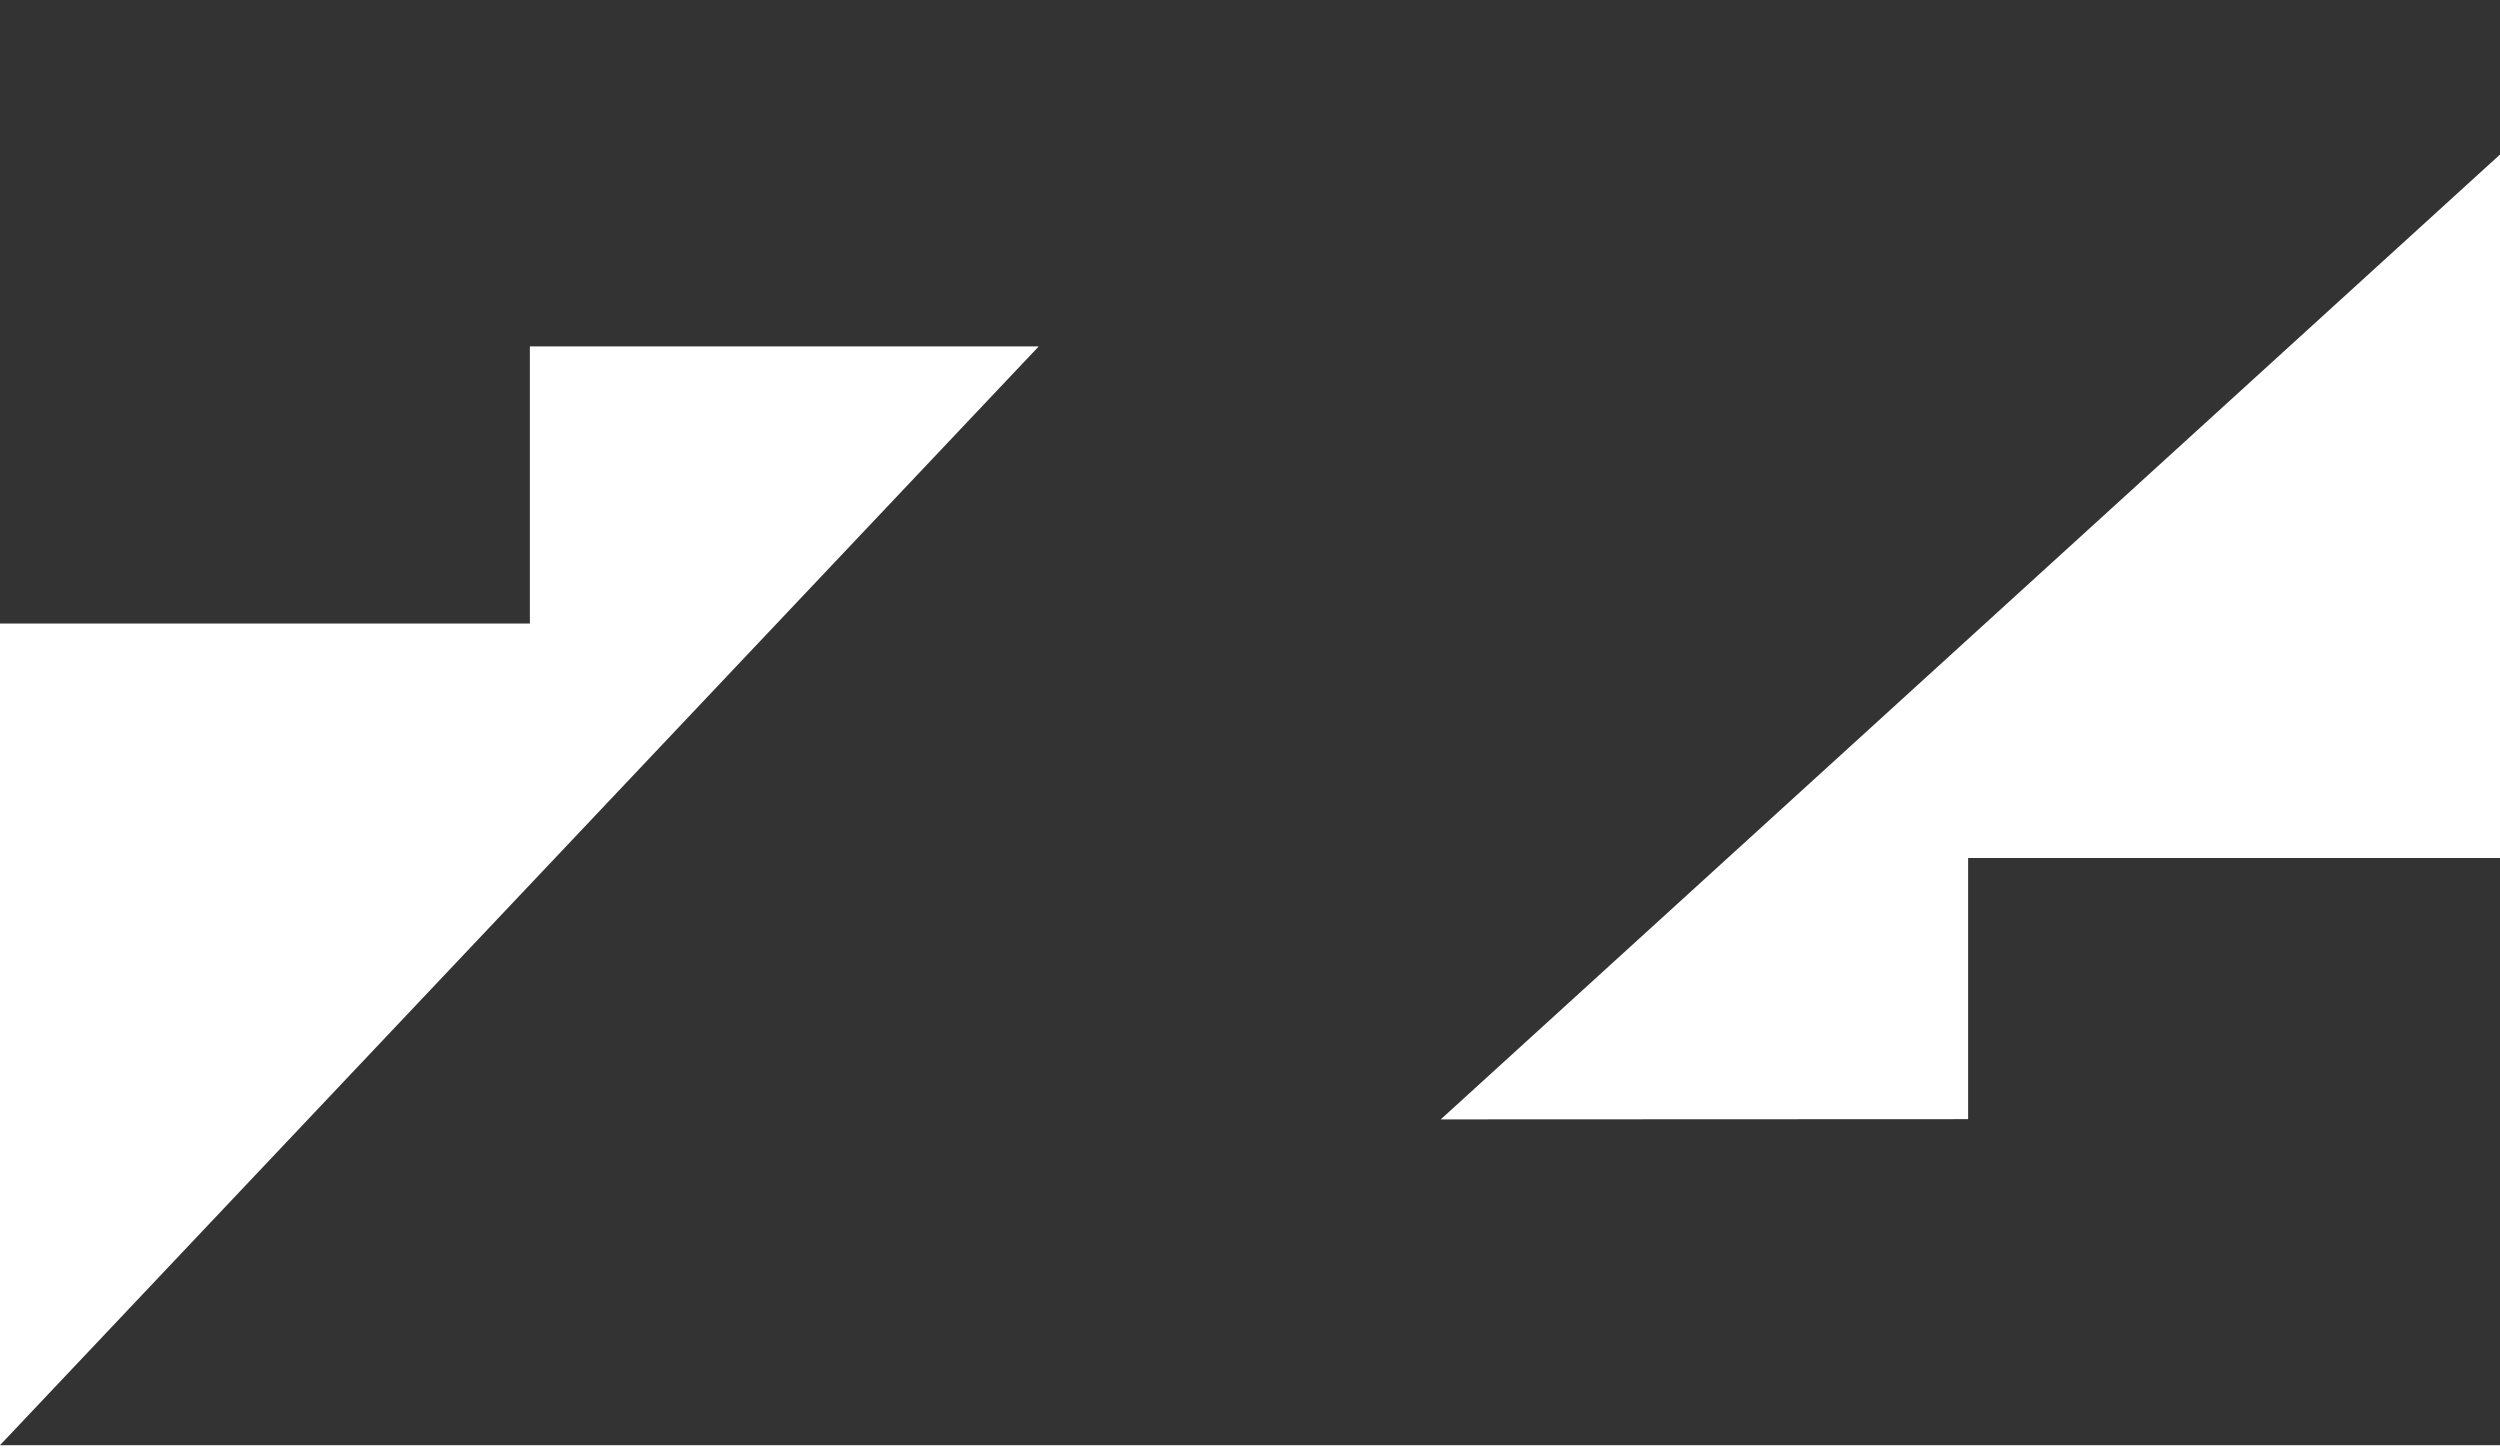 <?xml version="1.0" encoding="UTF-8"?> <svg xmlns="http://www.w3.org/2000/svg" width="488" height="283" viewBox="0 0 488 283" fill="none"><path fill-rule="evenodd" clip-rule="evenodd" d="M103.432 67.616H202.763L0 282.1H488V167.484H384.178V218.46L281.233 218.504L488 30.165V0H0V121.712H103.432V67.616Z" fill="#333333"></path></svg> 